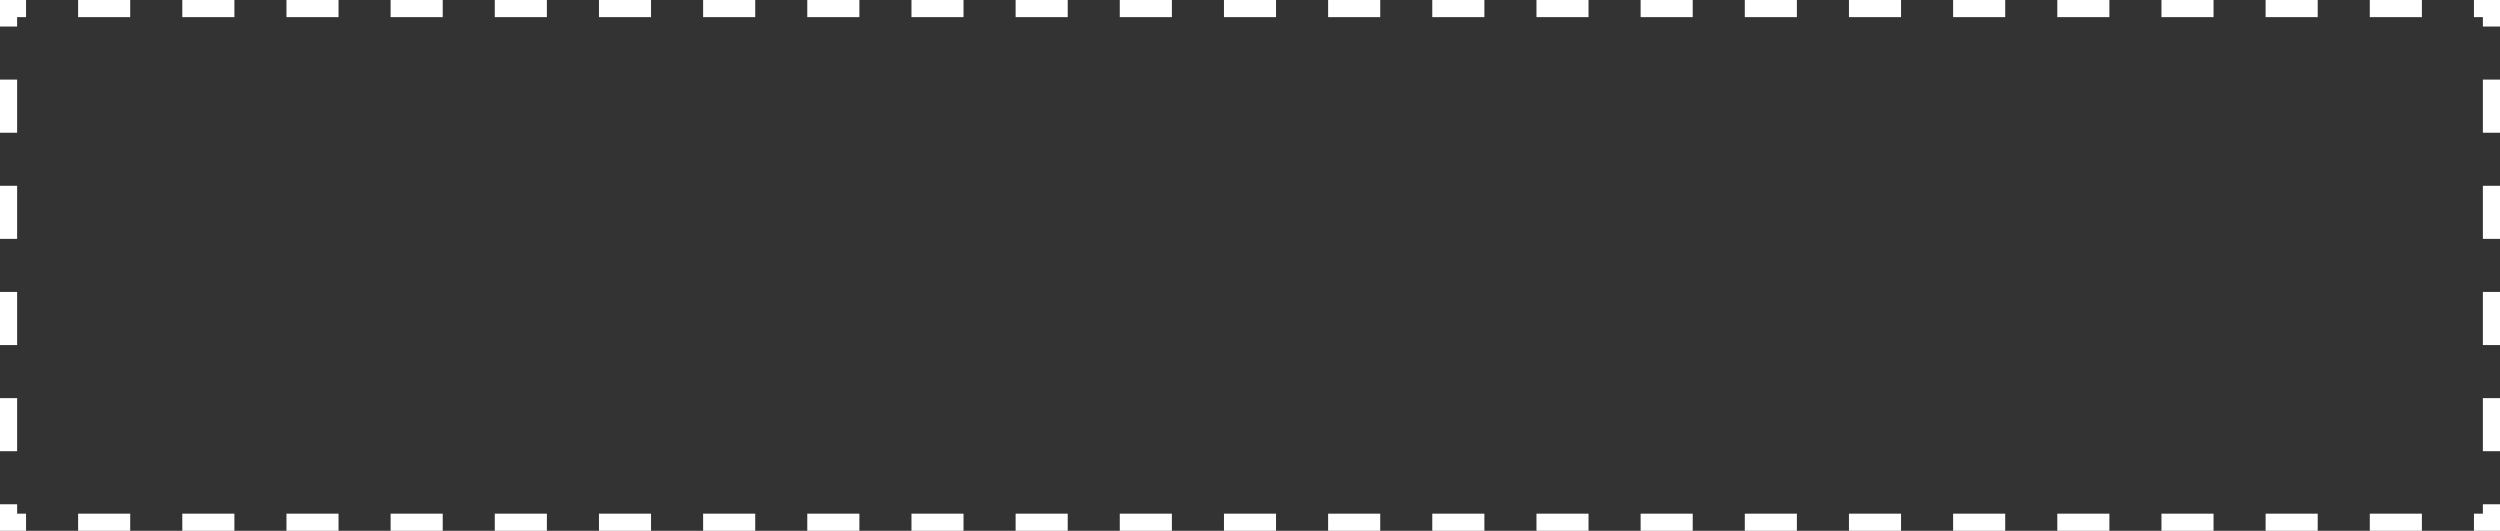 <?xml version="1.0" encoding="UTF-8"?> <svg xmlns="http://www.w3.org/2000/svg" width="146" height="31" viewBox="0 0 146 31" fill="none"><rect x="0" y="0" width="146" height="31" fill="#333333" stroke="none"/><path d="M1 29.45V30H1.521V31H0V29.45H1ZM7.604 30V31H4.562V30H7.604ZM13.688 30V31H10.646V30H13.688ZM19.77 30V31H16.73V30H19.77ZM25.855 30V31H22.812V30H25.855ZM31.938 30V31H28.895V30H31.938ZM38.02 30V31H34.98V30H38.02ZM44.105 30V31H41.062V30H44.105ZM50.188 30V31H47.145V30H50.188ZM56.27 30V31H53.23V30H56.27ZM62.355 30V31H59.312V30H62.355ZM68.438 30V31H65.395V30H68.438ZM74.52 30V31H71.48V30H74.52ZM80.605 30V31H77.562V30H80.605ZM86.688 30V31H83.645V30H86.688ZM92.77 30V31H89.73V30H92.77ZM98.855 30V31H95.812V30H98.855ZM104.938 30V31H101.896V30H104.938ZM111.021 30V31H107.979V30H111.021ZM117.104 30V31H114.062V30H117.104ZM123.188 30V31H120.146V30H123.188ZM129.271 30V31H126.229V30H129.271ZM135.354 30V31H132.312V30H135.354ZM141.438 30V31H138.396V30H141.438ZM146 29.45V31H144.479V30H145V29.45H146ZM1 23.25V26.35H0V23.25H1ZM146 23.25V26.35H145V23.25H146ZM1 17.05V20.15H0V17.05H1ZM146 17.05V20.15H145V17.05H146ZM1 10.85V13.95H0V10.85H1ZM146 10.85V13.95H145V10.85H146ZM1 4.65V7.75H0V4.65H1ZM146 4.65V7.75H145V4.65H146ZM1.521 0V1H1V1.55H0V0H1.521ZM146 0V1.55H145V1H144.479V0H146ZM7.604 0V1H4.562V0H7.604ZM13.688 0V1H10.646V0H13.688ZM19.77 0V1H16.73V0H19.77ZM25.855 0V1H22.812V0H25.855ZM31.938 0V1H28.895V0H31.938ZM38.02 0V1H34.98V0H38.02ZM44.105 0V1H41.062V0H44.105ZM50.188 0V1H47.145V0H50.188ZM56.27 0V1H53.23V0H56.27ZM62.355 0V1H59.312V0H62.355ZM68.438 0V1H65.395V0H68.438ZM74.52 0V1H71.48V0H74.52ZM80.605 0V1H77.562V0H80.605ZM86.688 0V1H83.645V0H86.688ZM92.77 0V1H89.73V0H92.77ZM98.855 0V1H95.812V0H98.855ZM104.938 0V1H101.896V0H104.938ZM111.021 0V1H107.979V0H111.021ZM117.104 0V1H114.062V0H117.104ZM123.188 0V1H120.146V0H123.188ZM129.271 0V1H126.229V0H129.271ZM135.354 0V1H132.312V0H135.354ZM141.438 0V1H138.396V0H141.438Z" fill="white"></path></svg> 
